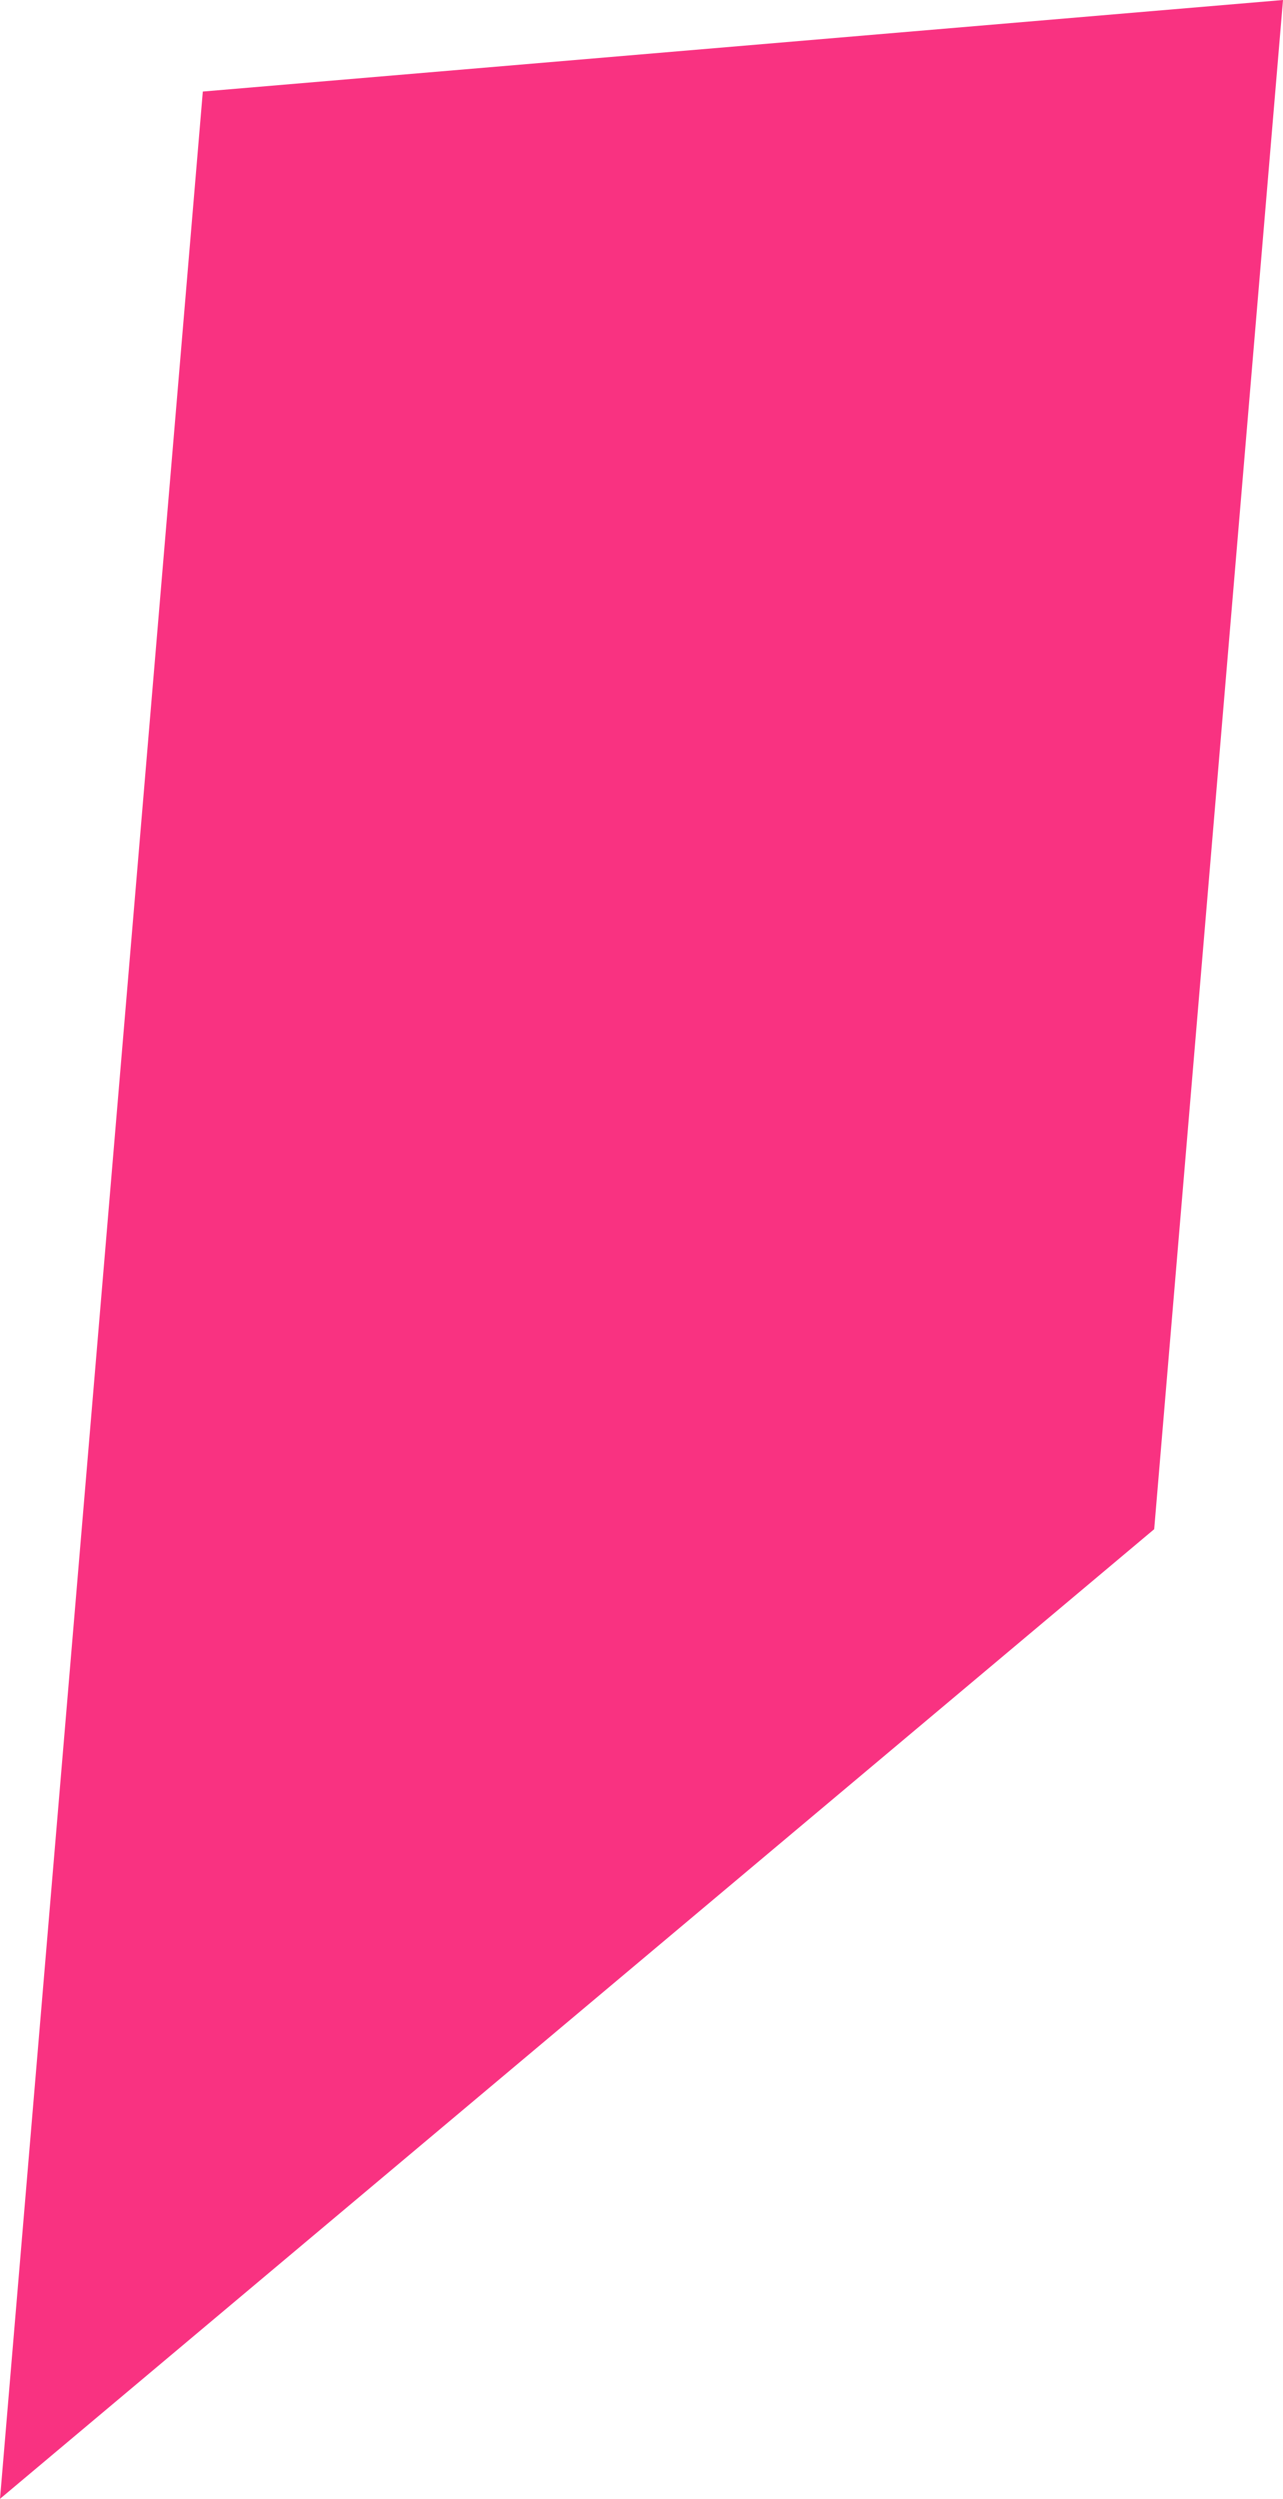 <svg xmlns="http://www.w3.org/2000/svg" width="23.247" height="45.282" viewBox="0 0 23.247 45.282">
  <path id="kanma" d="M180.85,168.176l-20.913,17.571,3.675-43.623,19.572-1.659Z" transform="translate(-159.937 -140.465)" fill="#f93281"/>
</svg>
